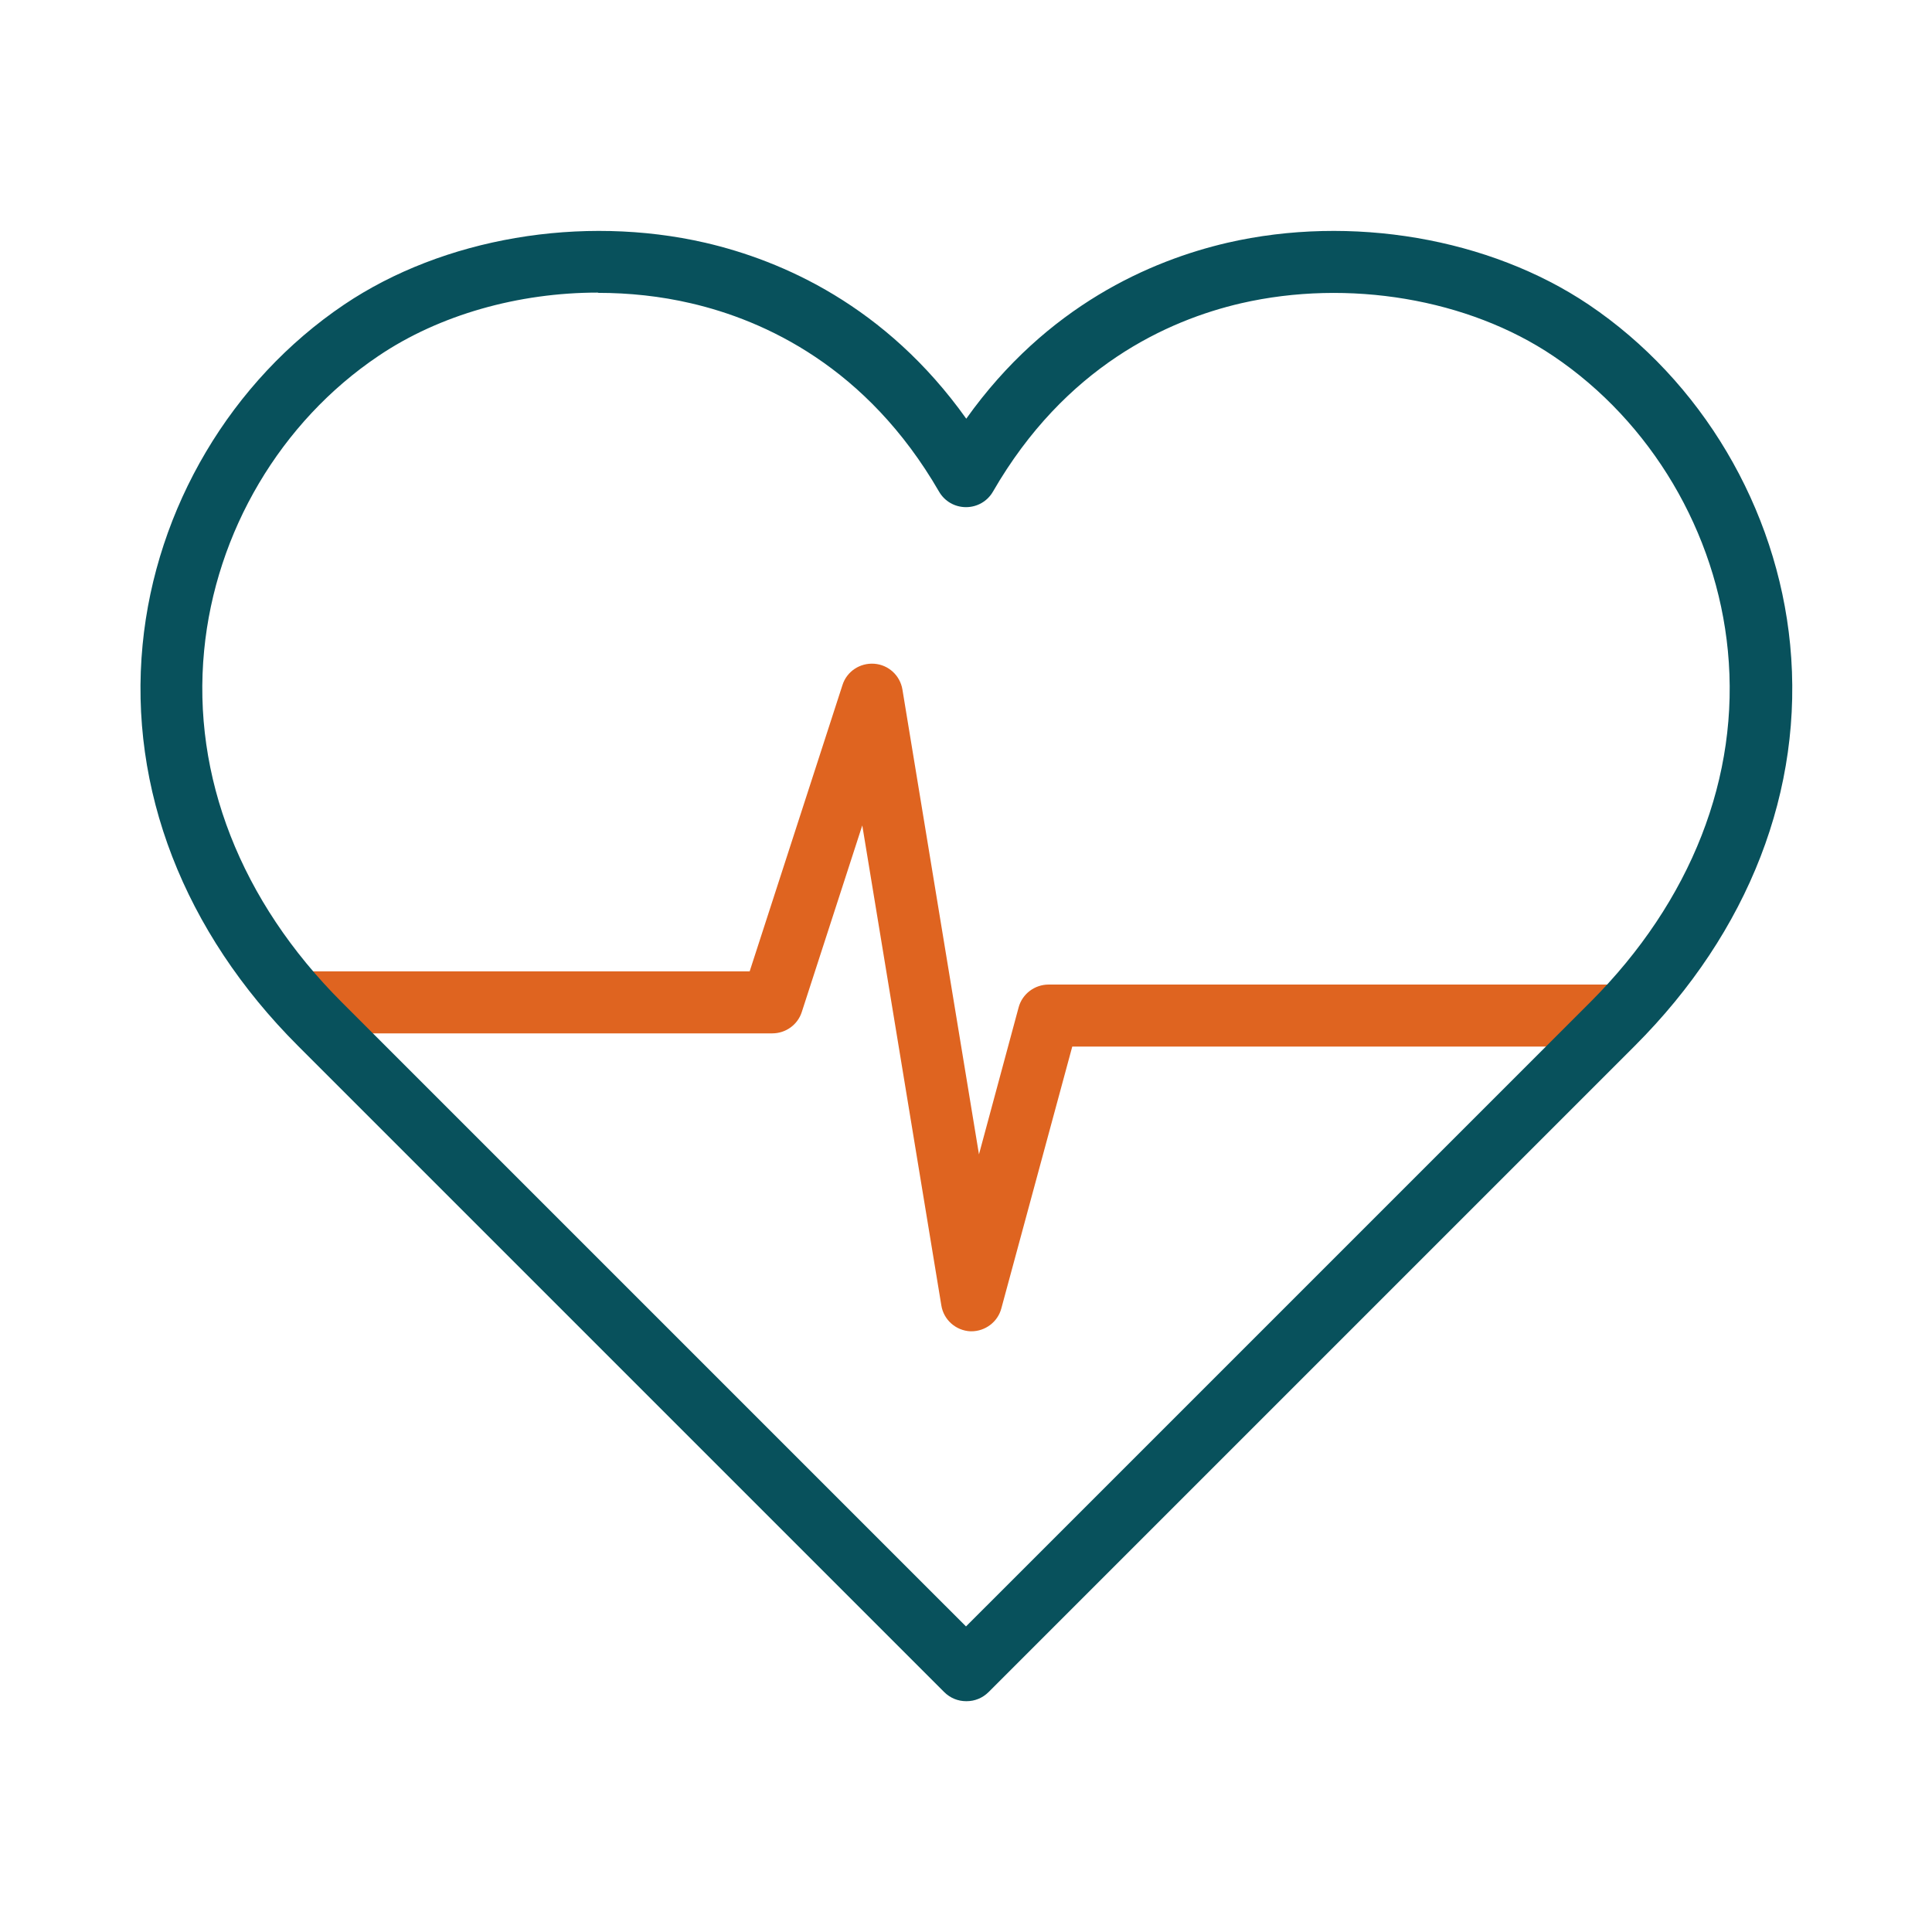 <svg width="150" height="150" viewBox="0 0 150 150" fill="none" xmlns="http://www.w3.org/2000/svg">
<path d="M75.454 103.362C75.454 103.362 75.375 103.362 75.335 103.362C74.21 103.303 73.263 102.474 73.085 101.349L66.947 64.085L62.25 78.572C61.934 79.559 61.007 80.23 59.961 80.23H24.04C22.717 80.23 21.632 79.145 21.632 77.822C21.632 76.5 22.717 75.415 24.04 75.415H58.204L65.408 53.191C65.743 52.125 66.77 51.454 67.875 51.533C68.98 51.612 69.888 52.441 70.066 53.546L76.007 89.625L79.085 78.217C79.362 77.171 80.329 76.441 81.415 76.441H125.309C126.632 76.441 127.717 77.526 127.717 78.849C127.717 80.171 126.632 81.257 125.309 81.257H83.25L77.743 101.586C77.467 102.632 76.5 103.362 75.415 103.362H75.454Z" fill="#DF6420"/>
<path d="M75 132.079C74.388 132.079 73.776 131.842 73.303 131.368L23.132 81.197C14.27 72.335 9.987 61.263 11.072 50.053C12.099 39.434 17.941 29.566 26.724 23.645C34.401 18.474 45.158 16.638 54.77 18.849C60.711 20.23 68.763 23.724 75.02 32.507C81.276 23.724 89.349 20.23 95.29 18.849C104.901 16.638 115.638 18.474 123.336 23.645C132.099 29.546 137.961 39.434 138.987 50.053C140.072 61.283 135.789 72.335 126.928 81.197L76.757 131.368C76.283 131.842 75.671 132.079 75.059 132.079H75ZM46.421 22.717C40.263 22.717 34.125 24.434 29.388 27.632C21.79 32.743 16.737 41.289 15.849 50.507C14.901 60.276 18.691 69.967 26.526 77.803L75 126.276L123.474 77.803C131.309 69.967 135.099 60.276 134.151 50.526C133.263 41.309 128.191 32.763 120.612 27.651C114 23.191 104.684 21.632 96.355 23.546C90.651 24.868 82.697 28.46 77.092 38.171C76.658 38.921 75.868 39.375 75 39.375C74.132 39.375 73.342 38.921 72.908 38.171C67.303 28.48 59.349 24.868 53.645 23.546C51.276 22.993 48.849 22.737 46.421 22.737V22.717Z" fill="#08515C"/>
</svg>
